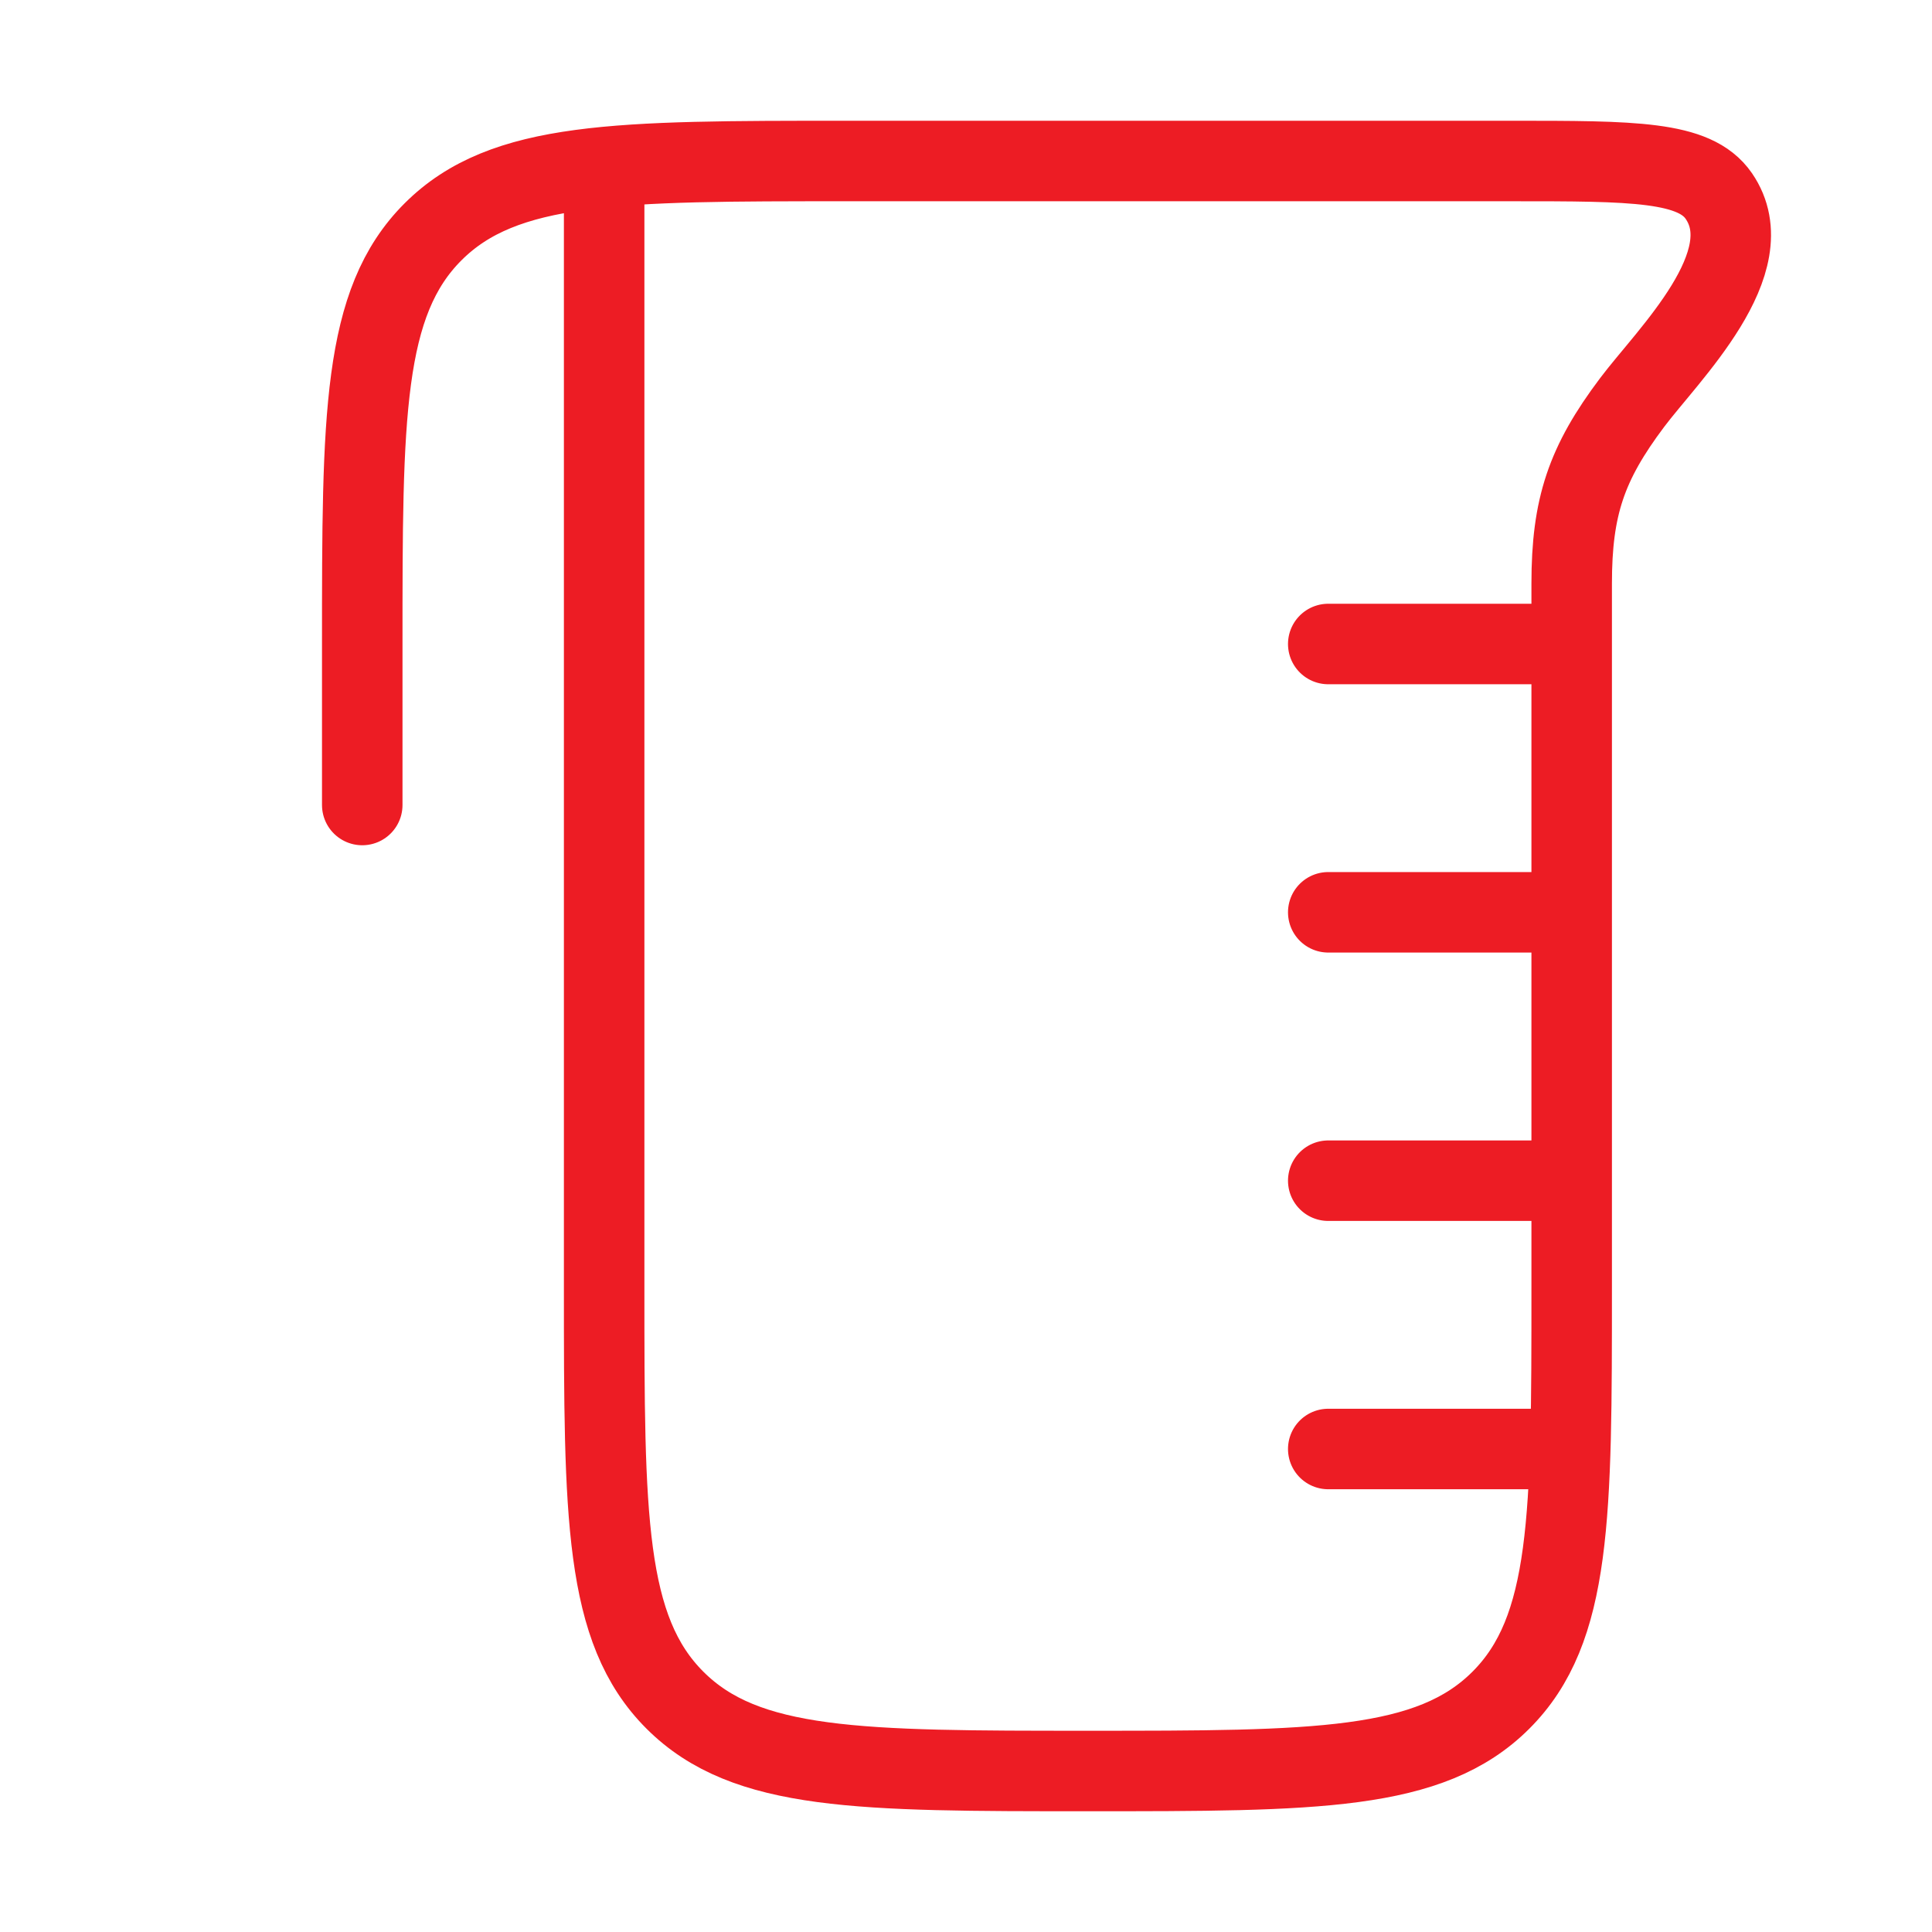 <svg width="24" height="24" viewBox="0 0 24 24" fill="none" xmlns="http://www.w3.org/2000/svg">
<path d="M7.505 2.076V16C7.505 18.828 7.505 20.243 8.385 21.121C9.265 22 10.681 22 13.514 22C16.347 22 17.764 22 18.644 21.121C19.524 20.243 19.524 18.828 19.524 16V7.25C19.524 6.295 19.706 5.757 20.275 5C20.718 4.41 21.918 3.257 21.351 2.434C21.052 2 20.292 2 18.773 2H10.509C7.677 2 6.26 2 5.38 2.879C4.5 3.757 4.5 5.172 4.5 8V10" stroke="#ED1C24" stroke-linecap="round" stroke-linejoin="round"/>
<path d="M19.5 8H16.5M19.5 11.333H16.5M19.5 14.667H16.5M19 18H16.5" stroke="#ED1C24" stroke-linecap="round" stroke-linejoin="round"/>
</svg>
